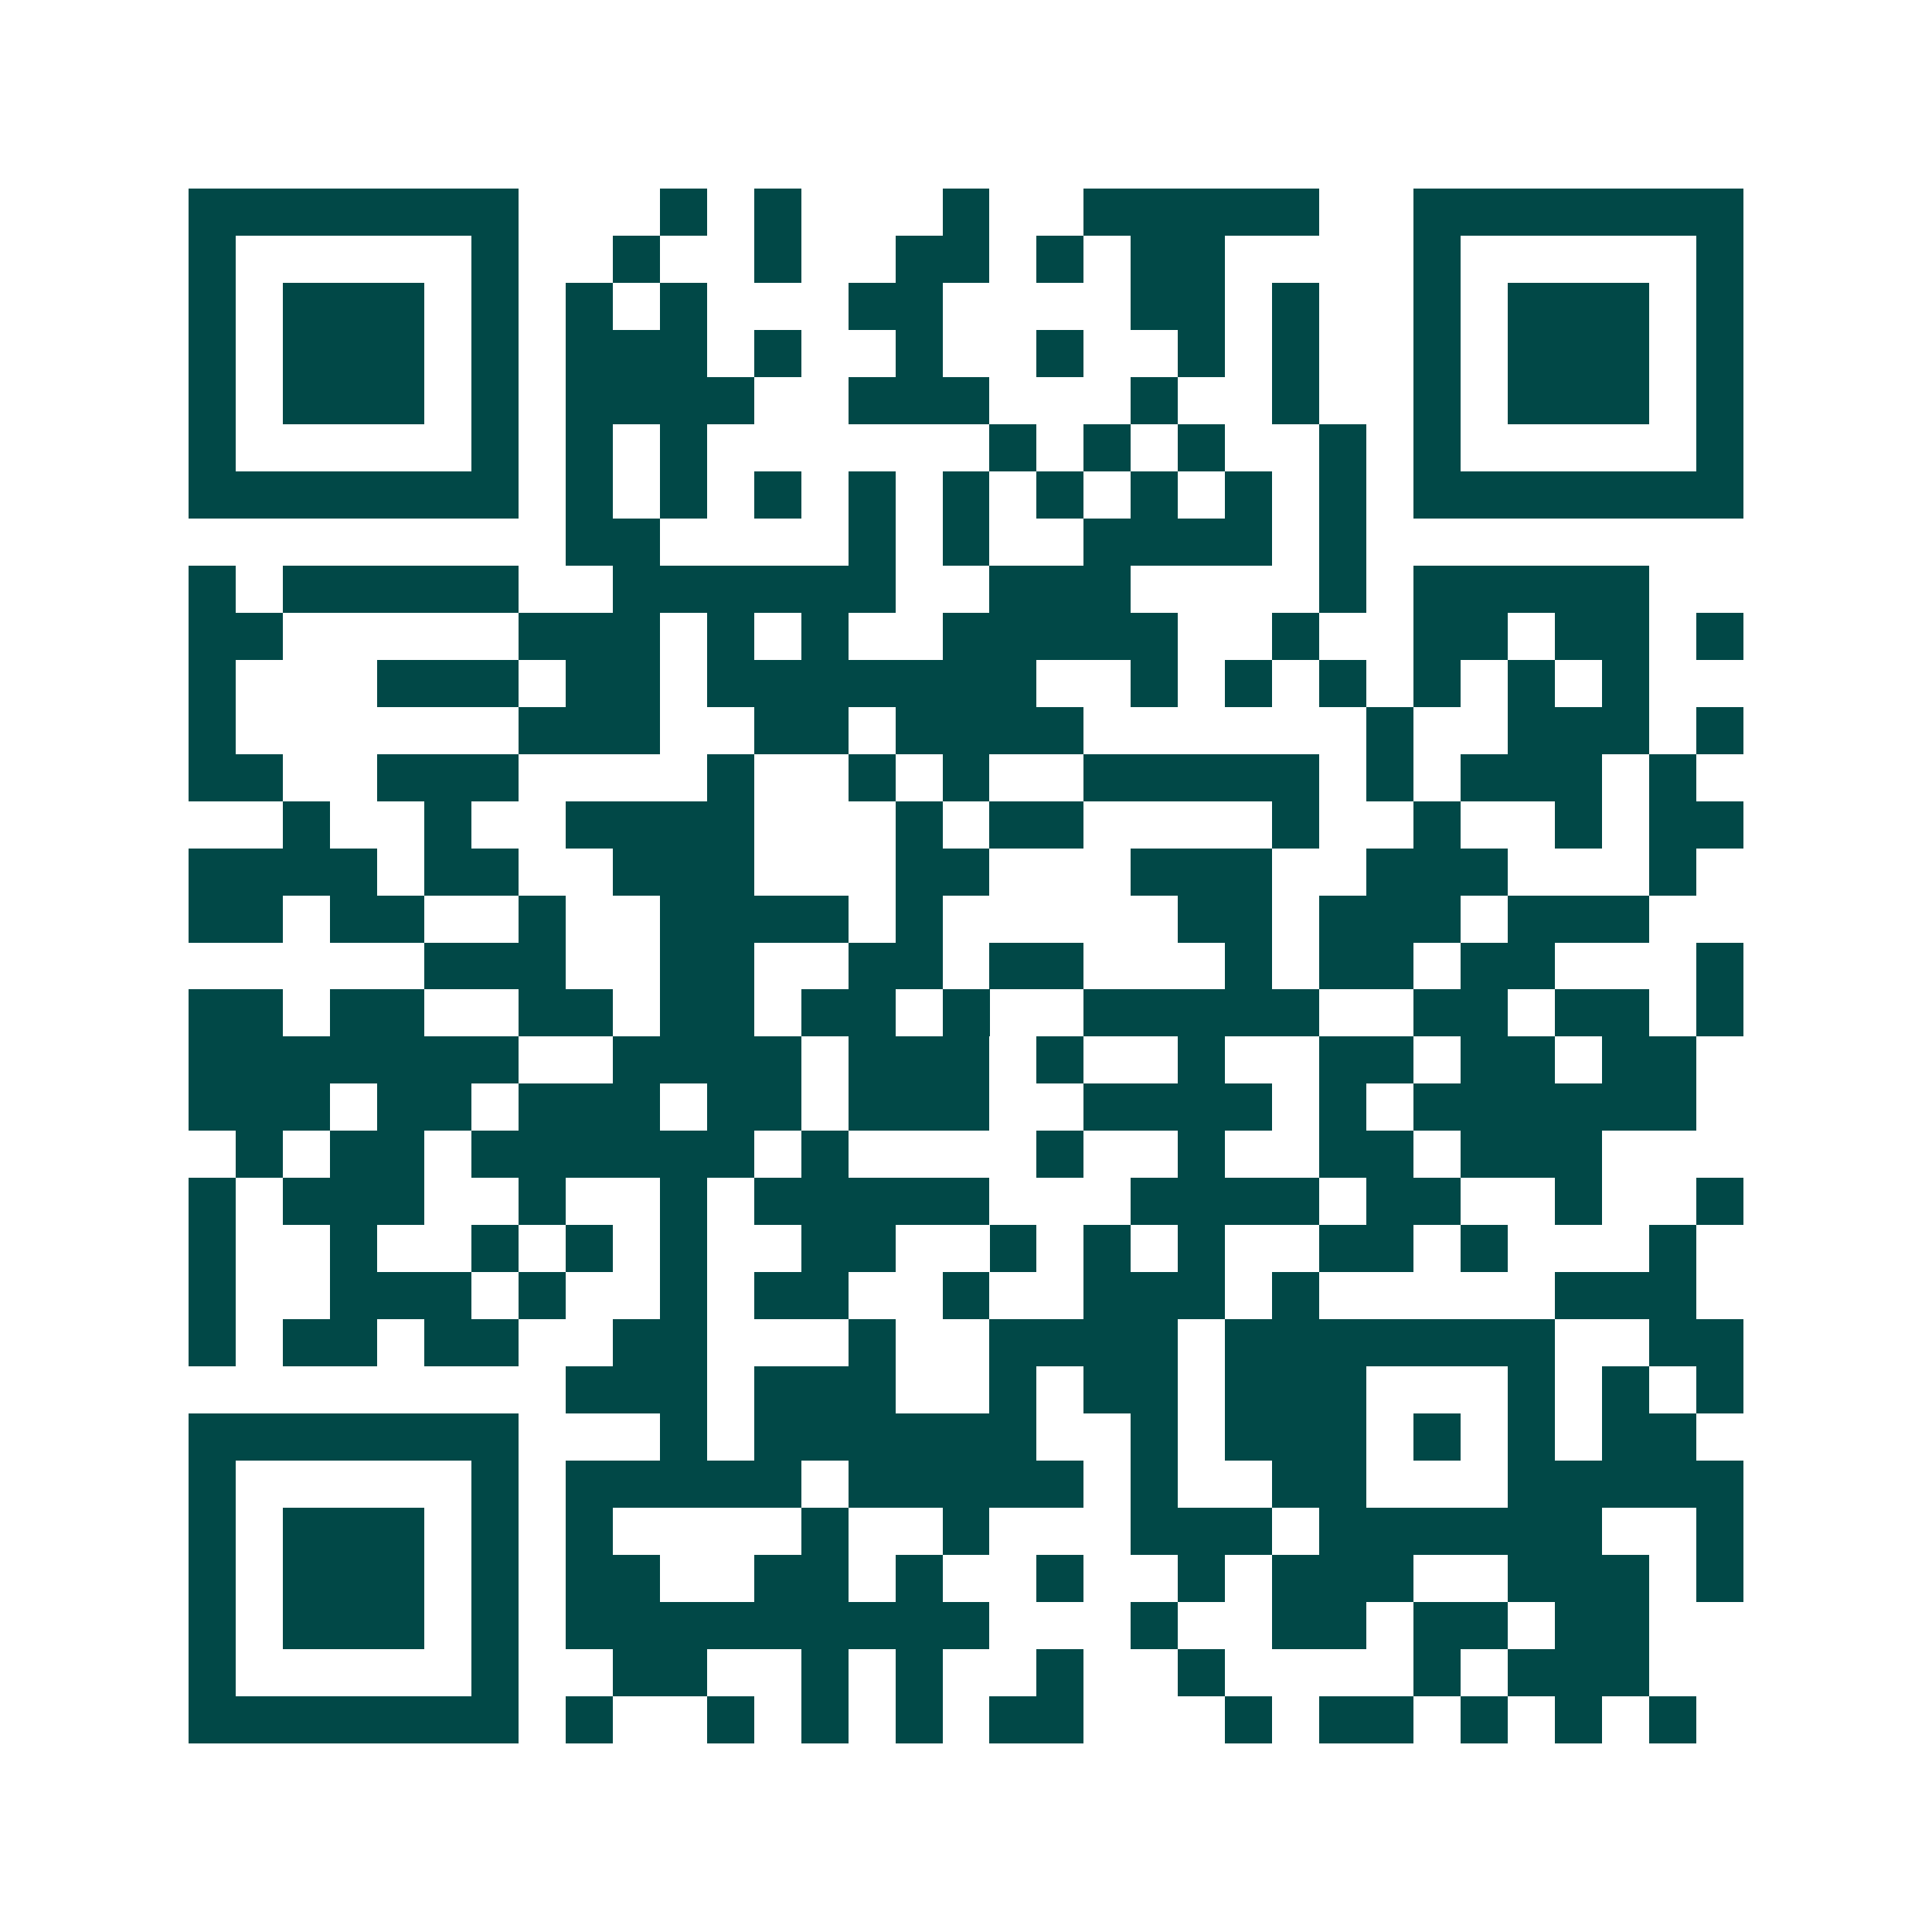 <svg xmlns="http://www.w3.org/2000/svg" width="200" height="200" viewBox="0 0 41 41" shape-rendering="crispEdges"><path fill="#ffffff" d="M0 0h41v41H0z"/><path stroke="#014847" d="M4 4.5h7m3 0h1m1 0h1m3 0h1m2 0h5m2 0h7M4 5.5h1m5 0h1m2 0h1m2 0h1m2 0h2m1 0h1m1 0h2m4 0h1m5 0h1M4 6.5h1m1 0h3m1 0h1m1 0h1m1 0h1m3 0h2m4 0h2m1 0h1m2 0h1m1 0h3m1 0h1M4 7.5h1m1 0h3m1 0h1m1 0h3m1 0h1m2 0h1m2 0h1m2 0h1m1 0h1m2 0h1m1 0h3m1 0h1M4 8.5h1m1 0h3m1 0h1m1 0h4m2 0h3m3 0h1m2 0h1m2 0h1m1 0h3m1 0h1M4 9.5h1m5 0h1m1 0h1m1 0h1m6 0h1m1 0h1m1 0h1m2 0h1m1 0h1m5 0h1M4 10.5h7m1 0h1m1 0h1m1 0h1m1 0h1m1 0h1m1 0h1m1 0h1m1 0h1m1 0h1m1 0h7M12 11.5h2m4 0h1m1 0h1m2 0h4m1 0h1M4 12.5h1m1 0h5m2 0h6m2 0h3m4 0h1m1 0h5M4 13.5h2m5 0h3m1 0h1m1 0h1m2 0h5m2 0h1m2 0h2m1 0h2m1 0h1M4 14.5h1m3 0h3m1 0h2m1 0h7m2 0h1m1 0h1m1 0h1m1 0h1m1 0h1m1 0h1M4 15.5h1m6 0h3m2 0h2m1 0h4m6 0h1m2 0h3m1 0h1M4 16.5h2m2 0h3m4 0h1m2 0h1m1 0h1m2 0h5m1 0h1m1 0h3m1 0h1M6 17.5h1m2 0h1m2 0h4m3 0h1m1 0h2m4 0h1m2 0h1m2 0h1m1 0h2M4 18.5h4m1 0h2m2 0h3m3 0h2m3 0h3m2 0h3m3 0h1M4 19.5h2m1 0h2m2 0h1m2 0h4m1 0h1m5 0h2m1 0h3m1 0h3M9 20.5h3m2 0h2m2 0h2m1 0h2m3 0h1m1 0h2m1 0h2m3 0h1M4 21.5h2m1 0h2m2 0h2m1 0h2m1 0h2m1 0h1m2 0h5m2 0h2m1 0h2m1 0h1M4 22.5h7m2 0h4m1 0h3m1 0h1m2 0h1m2 0h2m1 0h2m1 0h2M4 23.5h3m1 0h2m1 0h3m1 0h2m1 0h3m2 0h4m1 0h1m1 0h6M5 24.5h1m1 0h2m1 0h6m1 0h1m4 0h1m2 0h1m2 0h2m1 0h3M4 25.5h1m1 0h3m2 0h1m2 0h1m1 0h5m3 0h4m1 0h2m2 0h1m2 0h1M4 26.5h1m2 0h1m2 0h1m1 0h1m1 0h1m2 0h2m2 0h1m1 0h1m1 0h1m2 0h2m1 0h1m3 0h1M4 27.5h1m2 0h3m1 0h1m2 0h1m1 0h2m2 0h1m2 0h3m1 0h1m5 0h3M4 28.5h1m1 0h2m1 0h2m2 0h2m3 0h1m2 0h4m1 0h7m2 0h2M12 29.5h3m1 0h3m2 0h1m1 0h2m1 0h3m3 0h1m1 0h1m1 0h1M4 30.5h7m3 0h1m1 0h6m2 0h1m1 0h3m1 0h1m1 0h1m1 0h2M4 31.5h1m5 0h1m1 0h5m1 0h5m1 0h1m2 0h2m3 0h5M4 32.5h1m1 0h3m1 0h1m1 0h1m4 0h1m2 0h1m3 0h3m1 0h6m2 0h1M4 33.5h1m1 0h3m1 0h1m1 0h2m2 0h2m1 0h1m2 0h1m2 0h1m1 0h3m2 0h3m1 0h1M4 34.5h1m1 0h3m1 0h1m1 0h9m3 0h1m2 0h2m1 0h2m1 0h2M4 35.5h1m5 0h1m2 0h2m2 0h1m1 0h1m2 0h1m2 0h1m4 0h1m1 0h3M4 36.5h7m1 0h1m2 0h1m1 0h1m1 0h1m1 0h2m3 0h1m1 0h2m1 0h1m1 0h1m1 0h1"/></svg>
